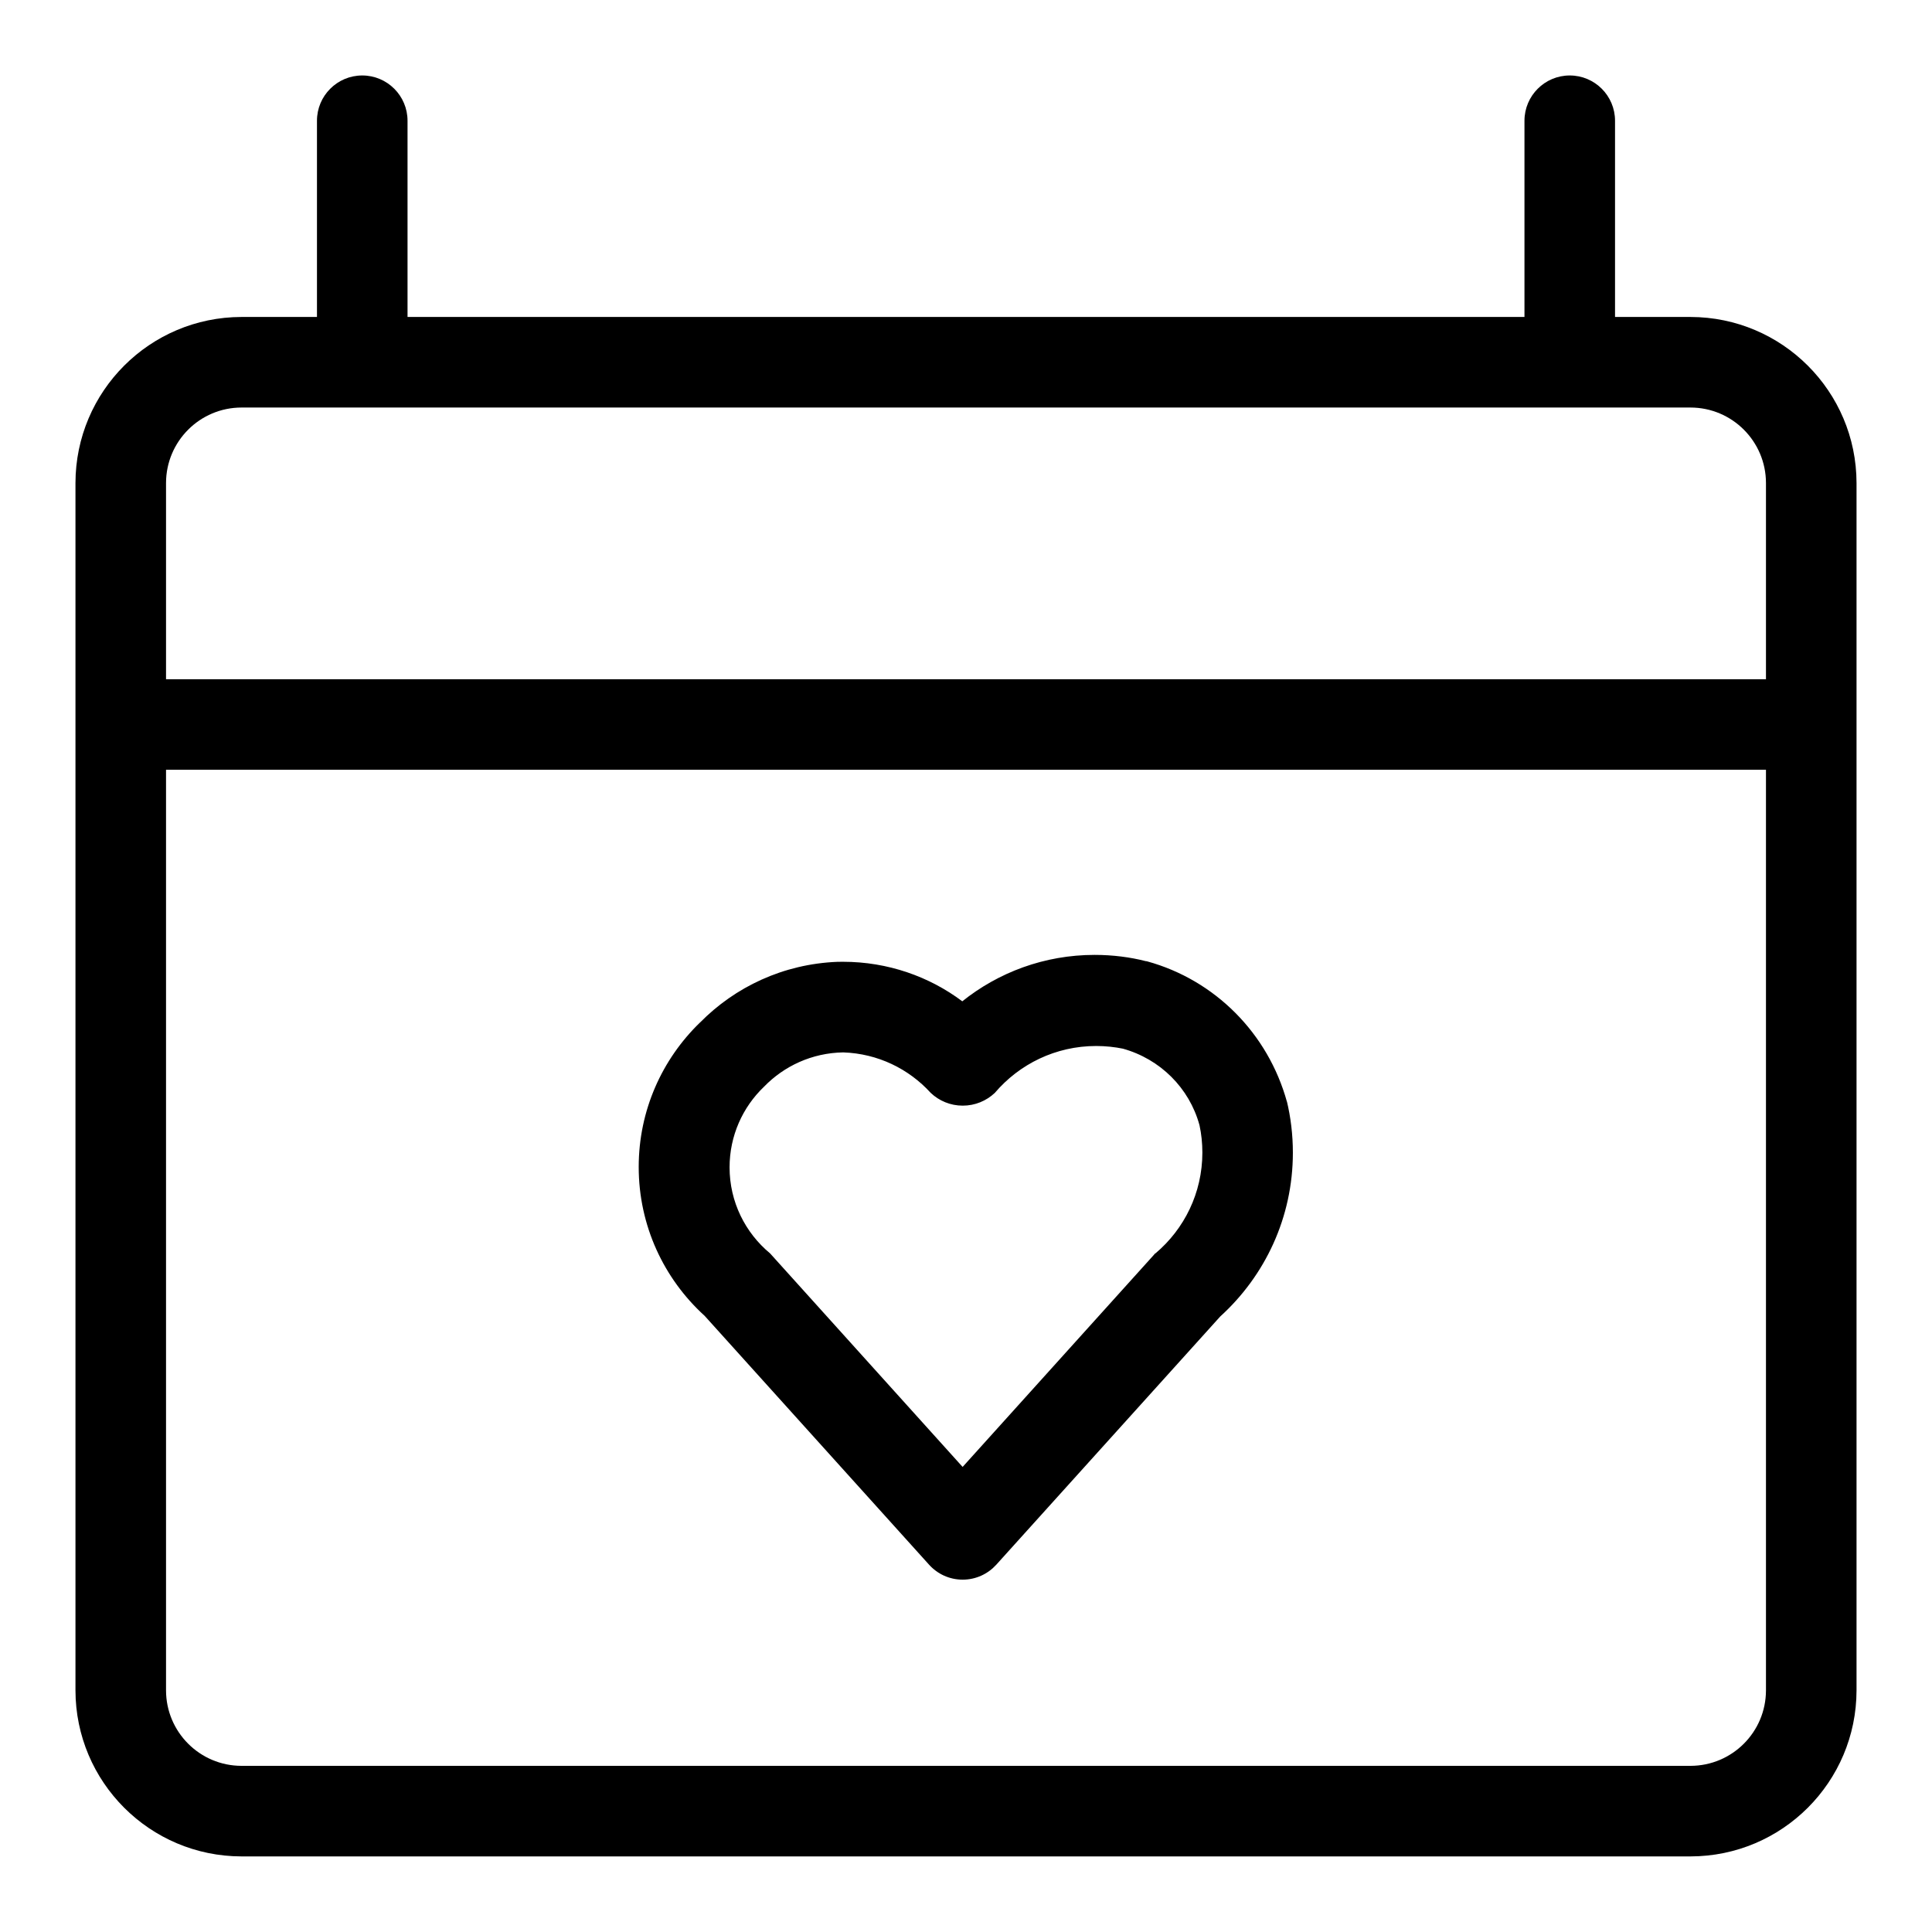 <?xml version="1.0" encoding="utf-8"?>
<!-- Скачано с сайта svg4.ru / Downloaded from svg4.ru -->
<svg fill="#000000" width="800px" height="800px" viewBox="0 0 32 32" version="1.1" xmlns="http://www.w3.org/2000/svg">
<title>calendar-heart</title>
<path d="M28 5.25h-1.25v-3.25c0-0.414-0.336-0.75-0.75-0.75s-0.75 0.336-0.75 0.75v0 3.25h-18.5v-3.25c0-0.414-0.336-0.75-0.75-0.75s-0.75 0.336-0.75 0.75v0 3.25h-1.25c-1.518 0.002-2.748 1.232-2.75 2.75v19.998c0.002 1.518 1.232 2.748 2.75 2.75h24c1.518-0.002 2.748-1.232 2.75-2.75v-19.998c-0.002-1.518-1.232-2.748-2.75-2.75h-0zM4 6.75h24c0.69 0.001 1.249 0.56 1.25 1.25v3.25h-26.5v-3.25c0.001-0.69 0.56-1.249 1.25-1.25h0zM28 29.248h-24c-0.69-0.001-1.249-0.56-1.25-1.25v-15.248h26.5v15.248c-0.001 0.69-0.56 1.249-1.25 1.25h-0zM18.979 15.92c-0.255-0.066-0.547-0.104-0.848-0.104-0.833 0-1.597 0.29-2.199 0.774l0.007-0.005c-0.545-0.409-1.232-0.655-1.977-0.655-0.033 0-0.066 0.001-0.099 0.001l0.005-0c-0.894 0.036-1.693 0.415-2.275 1.007l-0.001 0c-0.625 0.606-1.013 1.453-1.013 2.391 0 0.974 0.419 1.851 1.086 2.46l0.003 0.002 3.72 4.125c0.138 0.153 0.336 0.248 0.557 0.248s0.419-0.096 0.556-0.247l0.001-0.001 3.709-4.111c0.74-0.672 1.203-1.638 1.203-2.713 0-0.297-0.035-0.586-0.102-0.863l0.005 0.025c-0.314-1.141-1.195-2.021-2.313-2.33l-0.023-0.005zM19.133 20.76l-0.025 0.029-3.164 3.508-3.189-3.537c-0.411-0.341-0.671-0.853-0.671-1.425 0-0.524 0.218-0.998 0.569-1.334l0.001-0.001c0.333-0.344 0.796-0.56 1.31-0.569l0.002-0c0.575 0.019 1.088 0.274 1.448 0.669l0.002 0.002c0.138 0.131 0.325 0.211 0.53 0.211s0.392-0.080 0.531-0.211l-0 0c0.406-0.477 1.008-0.777 1.679-0.777 0.155 0 0.306 0.016 0.452 0.046l-0.014-0.003c0.623 0.172 1.104 0.653 1.272 1.264l0.003 0.013c0.029 0.134 0.046 0.287 0.046 0.445 0 0.669-0.301 1.268-0.775 1.668l-0.003 0.003z"></path>
</svg>